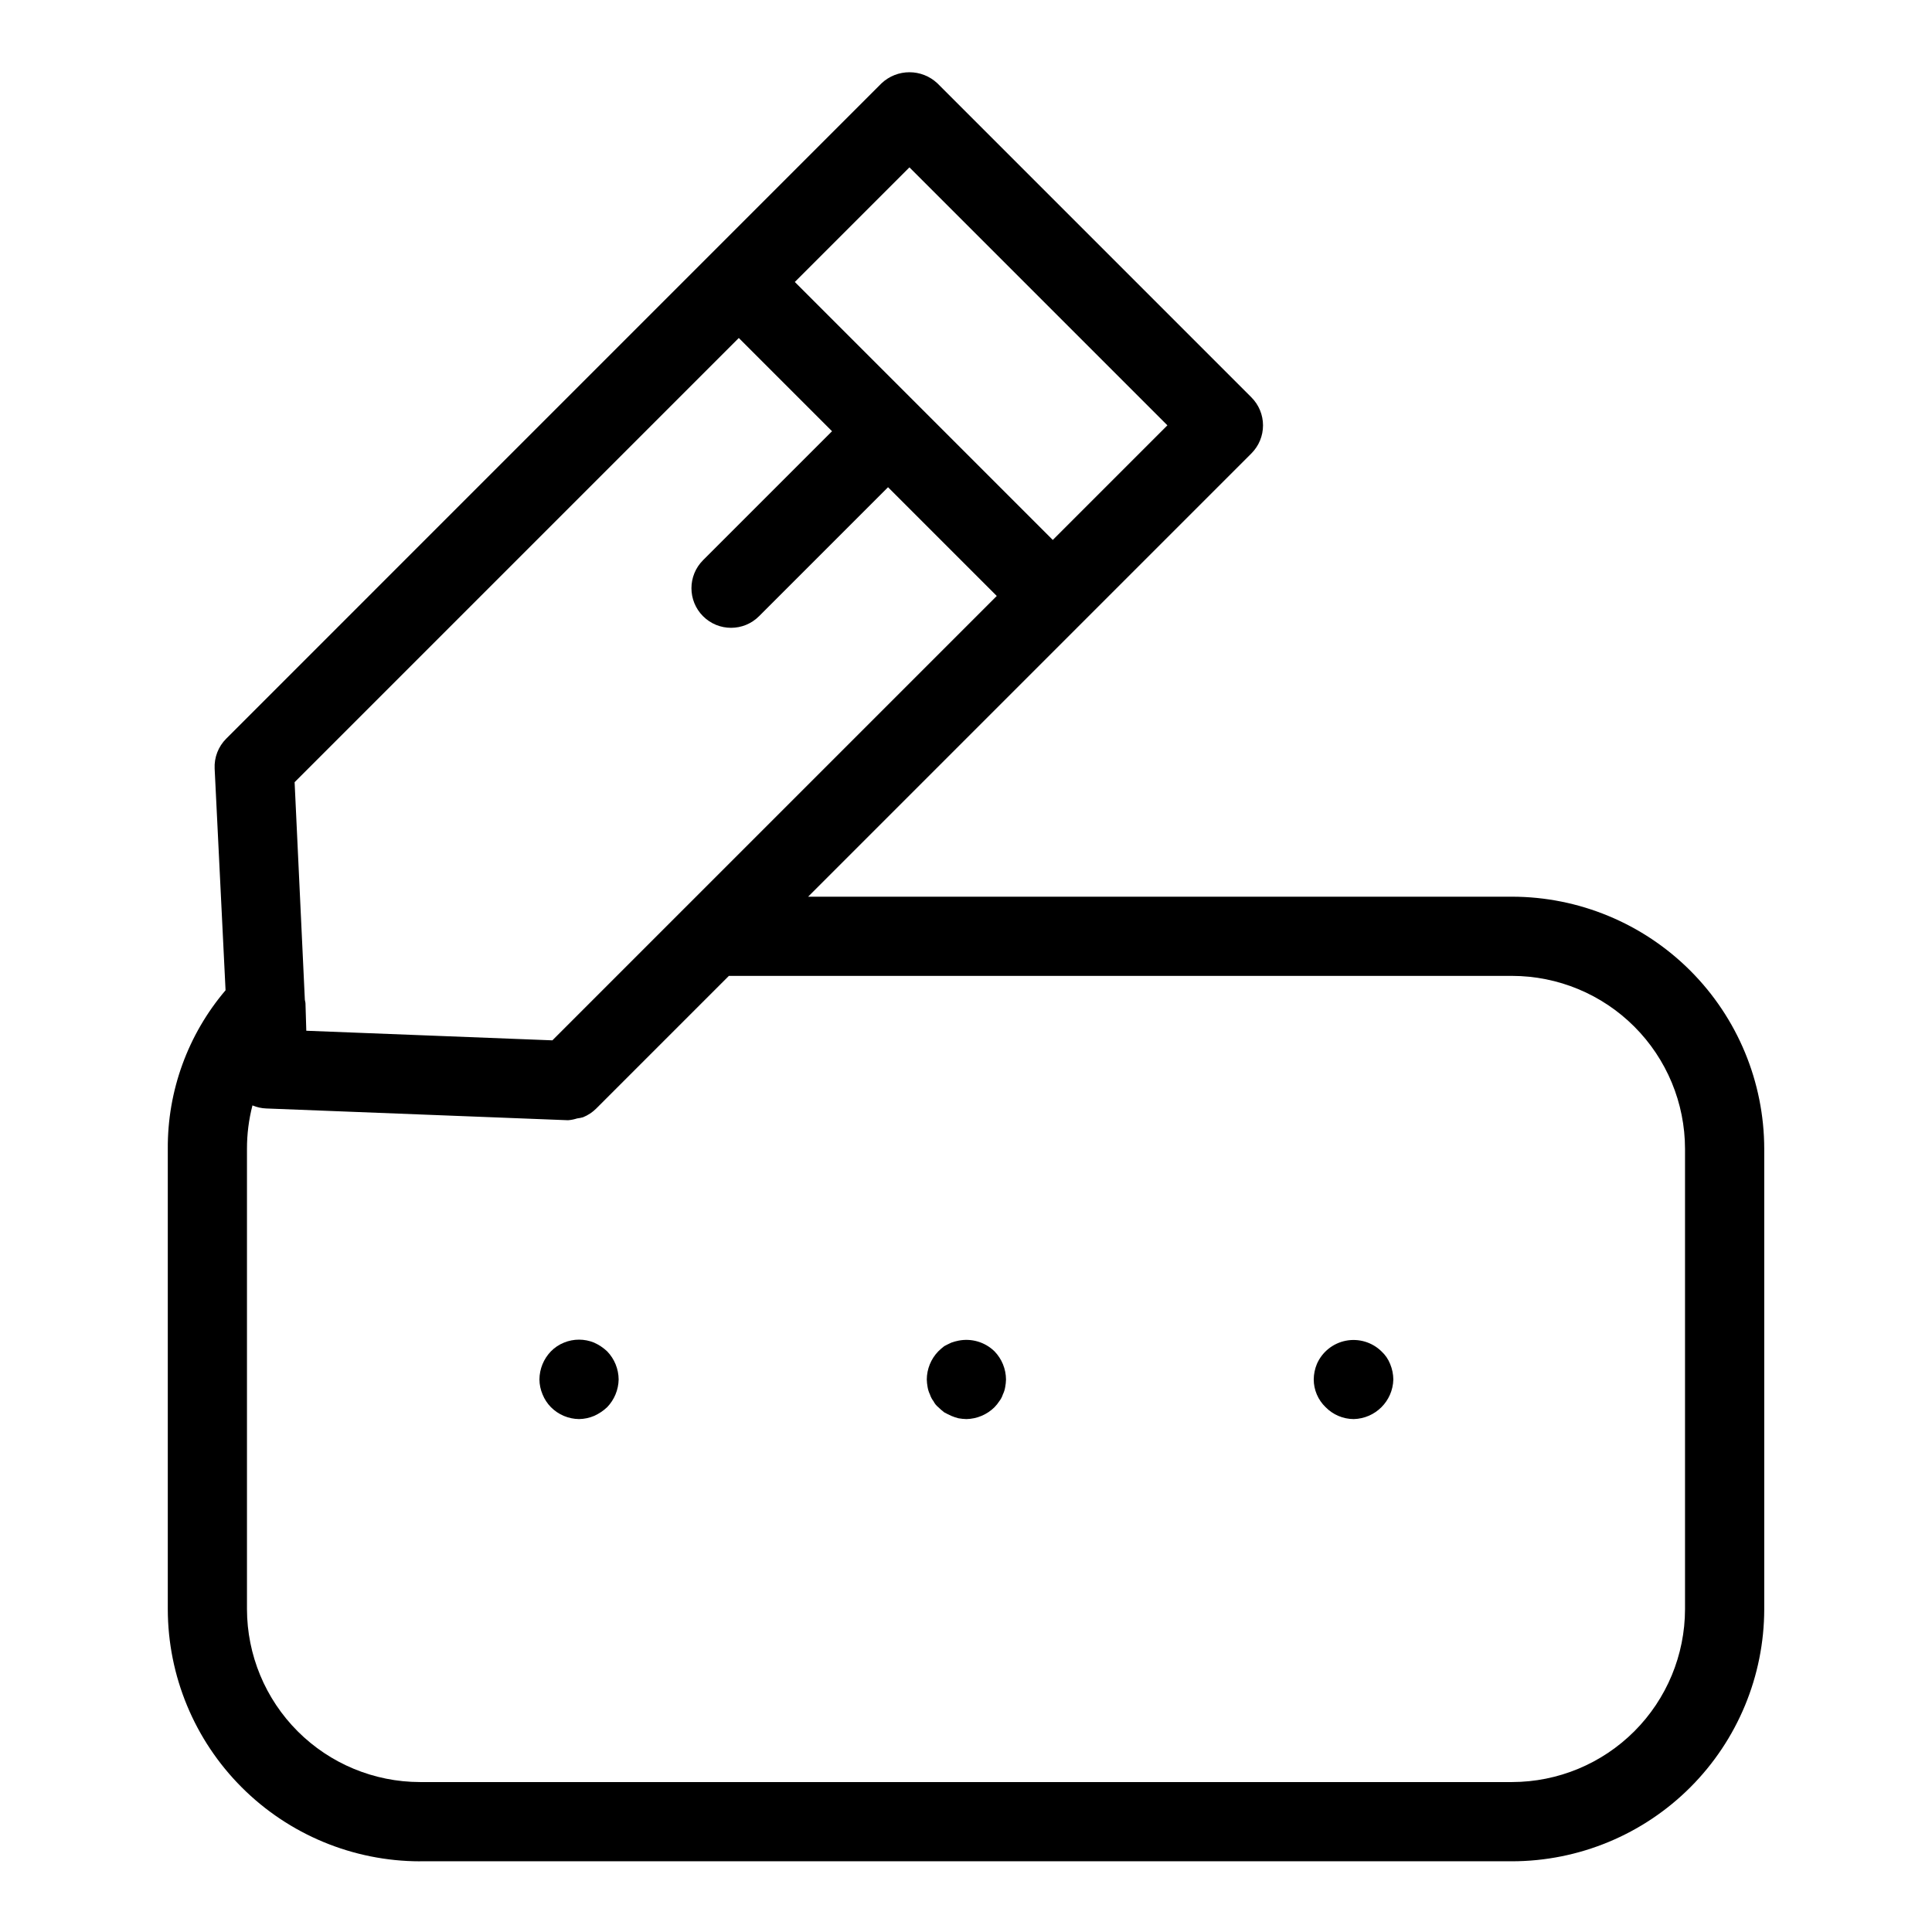 <svg xmlns="http://www.w3.org/2000/svg" fill="#000000" width="800px" height="800px" version="1.1" viewBox="144 144 512 512">
 <g>
  <path d="m255.29 637.26h289.42c17.719-0.023 34.707-7.07 47.238-19.602 12.527-12.527 19.574-29.516 19.594-47.234v-121.96c-0.02-17.719-7.07-34.707-19.598-47.234s-29.516-19.578-47.234-19.598h-186.55l117.48-117.48c1.969-1.969 3.074-4.637 3.074-7.422s-1.105-5.453-3.074-7.422l-83.203-83.211c-4.164-3.934-10.68-3.934-14.844 0l-45.215 45.219-0.008 0.008-128.42 128.43c-2.098 2.094-3.211 4.981-3.066 7.938l2.891 58.734h0.004c-9.98 11.727-15.414 26.648-15.312 42.047v121.96c0.02 17.719 7.066 34.707 19.598 47.234 12.527 12.531 29.516 19.578 47.234 19.602zm289.42-234.64c12.156 0.012 23.805 4.848 32.398 13.441s13.43 20.242 13.441 32.398v121.96c-0.012 12.152-4.848 23.805-13.441 32.398s-20.242 13.43-32.398 13.445h-289.42c-12.152-0.016-23.805-4.852-32.398-13.445s-13.426-20.246-13.441-32.398v-121.96c-0.008-3.887 0.48-7.758 1.453-11.516 1.16 0.492 2.406 0.77 3.668 0.812l79.586 3.102 0.41 0.012c0.809-0.066 1.602-0.223 2.371-0.473 0.531-0.062 1.055-0.168 1.57-0.312 1.301-0.523 2.484-1.301 3.481-2.293l35.172-35.172zm-159.7-214.27 68.363 68.367-30.375 30.375-68.363-68.367zm-45.219 45.219 24.707 24.711-34.188 34.18h0.004c-4.098 4.098-4.098 10.742 0 14.84 4.098 4.102 10.746 4.102 14.844 0l34.184-34.18 28.812 28.816-82.754 82.754-0.012 0.008-35 35.004-65.215-2.543-0.219-7.266c-0.008-0.32-0.129-0.609-0.164-0.922l-2.715-57.684z"/>
  <path d="m293.46 499.81c-1.305 0.52-2.481 1.309-3.461 2.312-1.934 2-3.023 4.668-3.043 7.453 0.012 1.371 0.301 2.727 0.84 3.984 0.508 1.254 1.254 2.394 2.203 3.359 1.977 1.988 4.652 3.121 7.453 3.152 1.371-0.02 2.727-0.305 3.988-0.84 1.277-0.57 2.449-1.352 3.465-2.312 1.902-1.977 2.988-4.602 3.043-7.344-0.023-2.785-1.113-5.453-3.043-7.453-1.02-0.961-2.191-1.742-3.465-2.312-2.559-1.051-5.426-1.051-7.981 0z"/>
  <path d="m390.45 513.56c0.207 0.645 0.527 1.25 0.941 1.785 0.305 0.609 0.734 1.145 1.262 1.574 0.5 0.484 1.023 0.941 1.574 1.367 0.629 0.312 1.16 0.625 1.891 0.941 0.613 0.258 1.246 0.469 1.891 0.633 0.695 0.121 1.395 0.191 2.098 0.211 2.797-0.055 5.465-1.184 7.453-3.152 0.469-0.484 0.891-1.012 1.258-1.574 0.418-0.535 0.738-1.141 0.945-1.785 0.305-0.629 0.52-1.301 0.629-1.992 0.125-0.66 0.195-1.324 0.211-1.992-0.02-2.785-1.109-5.453-3.043-7.453-2.519-2.465-6.094-3.523-9.551-2.836-0.641 0.125-1.273 0.301-1.891 0.523-0.734 0.316-1.262 0.629-1.891 0.941v0.004c-0.551 0.422-1.074 0.879-1.574 1.367-1.934 2-3.023 4.668-3.043 7.453 0.02 0.668 0.09 1.332 0.211 1.992 0.113 0.691 0.328 1.363 0.629 1.992z"/>
  <path d="m502.75 520.07c5.738-0.145 10.355-4.762 10.496-10.496-0.016-1.406-0.301-2.797-0.84-4.098-0.508-1.277-1.293-2.426-2.305-3.356-2.492-2.434-6.023-3.484-9.441-2.816-3.418 0.672-6.289 2.981-7.676 6.172-0.535 1.301-0.82 2.691-0.832 4.098 0.008 2.773 1.145 5.422 3.148 7.344 1.961 2.004 4.644 3.141 7.449 3.152z"/>
 </g>
</svg>